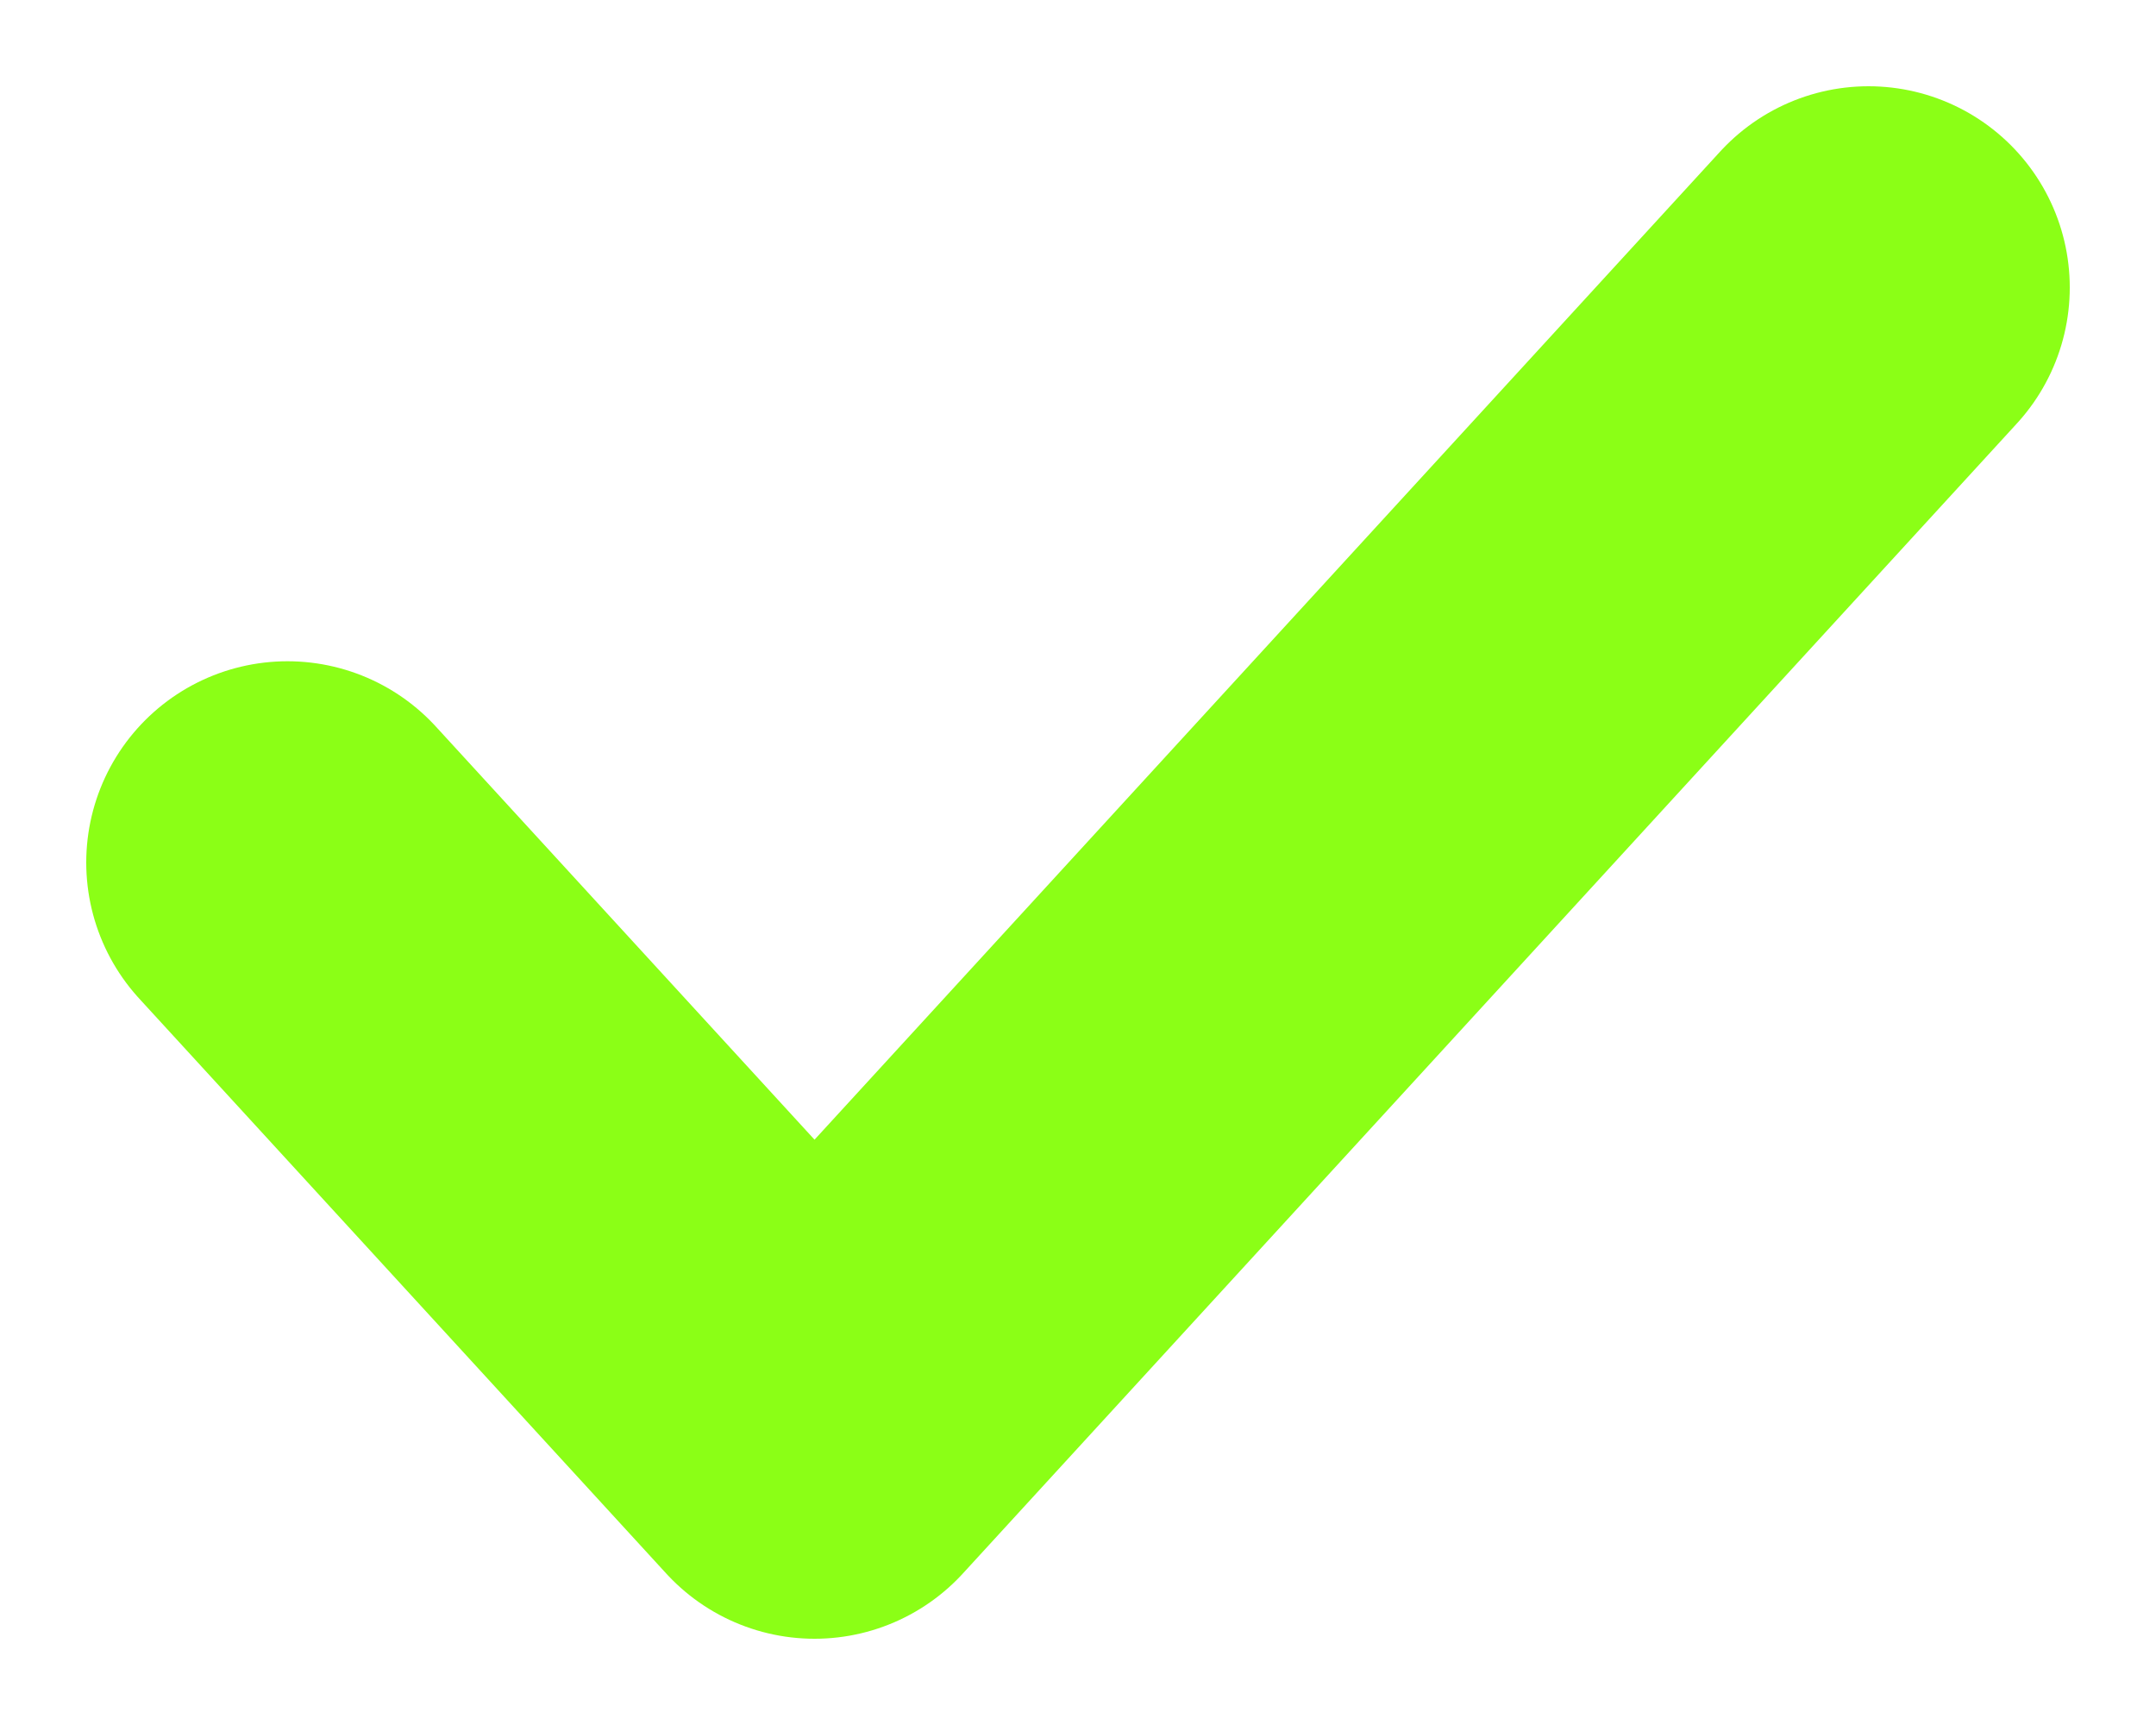 <svg width="15" height="12" viewBox="0 0 15 12" fill="none" xmlns="http://www.w3.org/2000/svg">
<path d="M2 6L5.667 10L13 2" stroke="#8BFF16" stroke-width="2.8" stroke-linecap="round" stroke-linejoin="round"/>
</svg>
